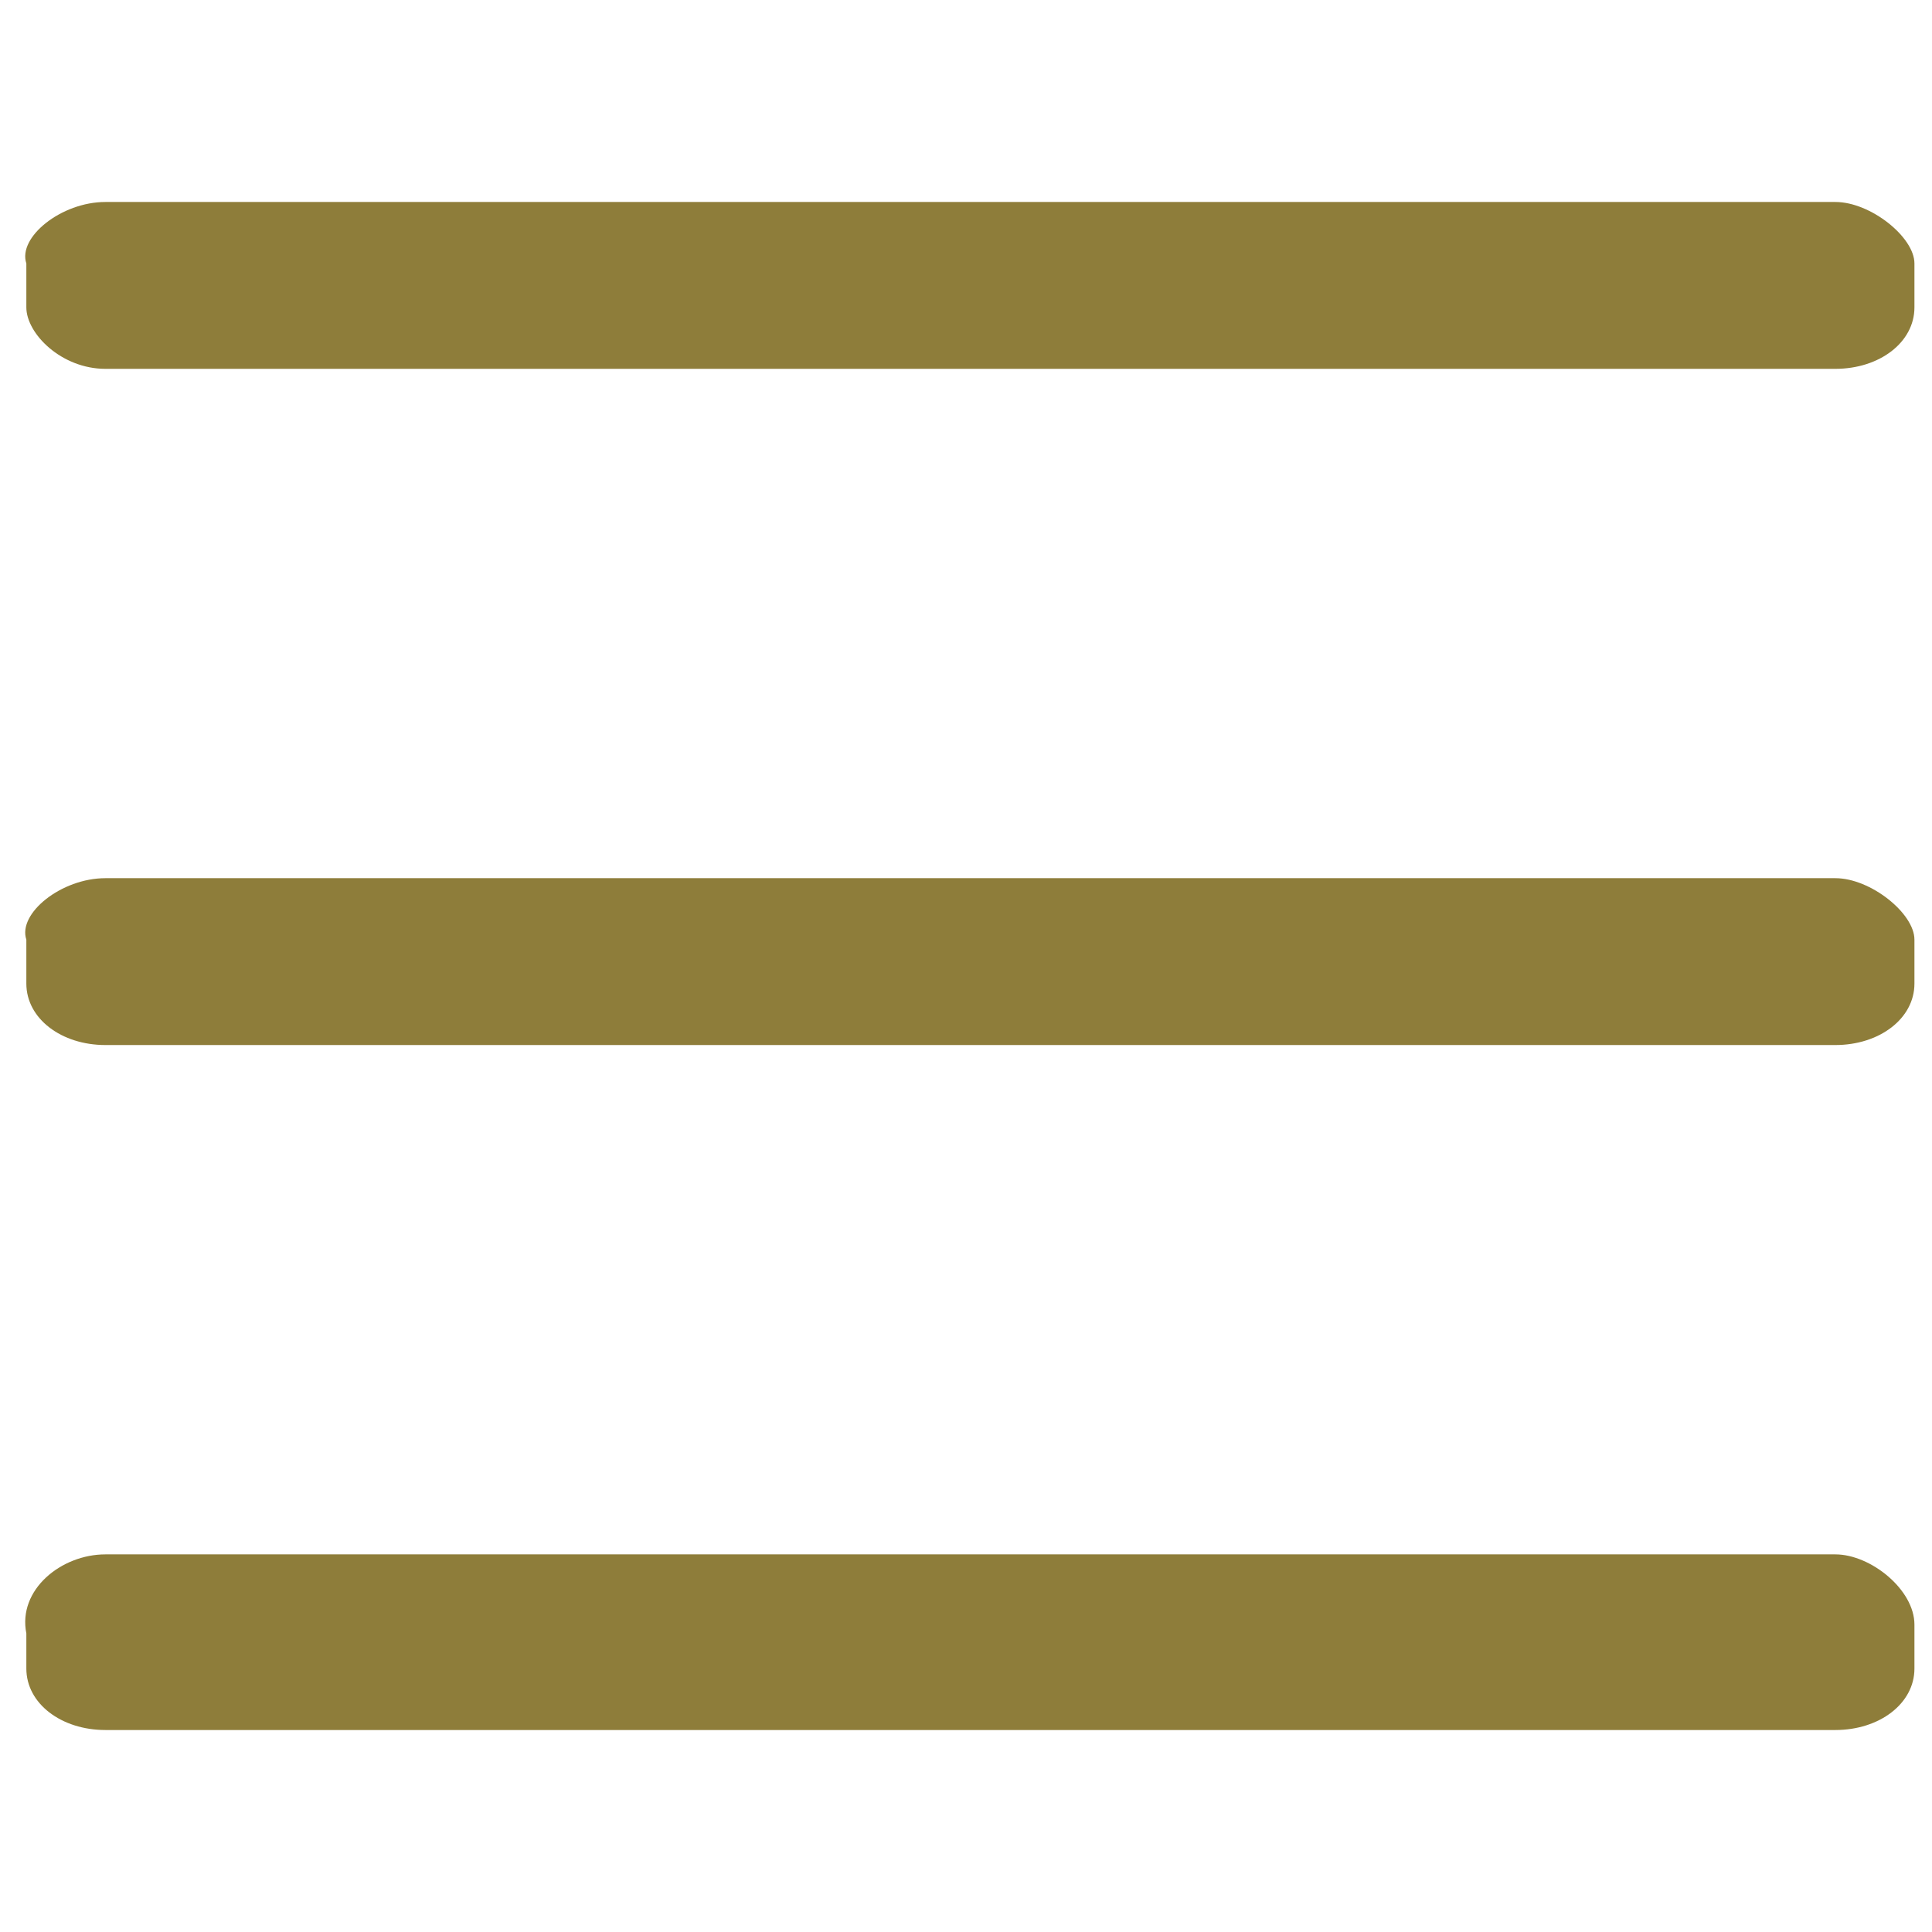 <?xml version="1.0" encoding="utf-8"?>
<!-- Generator: Adobe Illustrator 23.0.6, SVG Export Plug-In . SVG Version: 6.00 Build 0)  -->
<svg version="1.1" id="Layer_1" xmlns:odm="http://product.corel.com/CGS/11/cddns/"
	 xmlns="http://www.w3.org/2000/svg" xmlns:xlink="http://www.w3.org/1999/xlink" x="0px" y="0px" width="22px" height="22px"
	 viewBox="0 0 22 22" style="enable-background:new 0 0 22 22;" xml:space="preserve">
<style type="text/css">
	.st0{fill-rule:evenodd;clip-rule:evenodd;fill:#8E7D3A;}
</style>
<g>
	<path class="st0" d="M1.2,2.3h19.7c0.4,0,0.9,0.4,0.9,0.7v0.5c0,0.4-0.4,0.7-0.9,0.7H1.2c-0.5,0-0.9-0.4-0.9-0.7V3
		C0.2,2.7,0.7,2.3,1.2,2.3z"/>
	<path class="st0" d="M1.2,10h19.7c0.4,0,0.9,0.4,0.9,0.7v0.5c0,0.4-0.4,0.7-0.9,0.7H1.2c-0.5,0-0.9-0.3-0.9-0.7v-0.5
		C0.2,10.4,0.7,10,1.2,10z"/>
	<path class="st0" d="M1.2,17.7h19.7c0.4,0,0.9,0.4,0.9,0.8V19c0,0.4-0.4,0.7-0.9,0.7H1.2c-0.5,0-0.9-0.3-0.9-0.7v-0.4
		C0.2,18.1,0.7,17.7,1.2,17.7z"/>
</g>
</svg>
